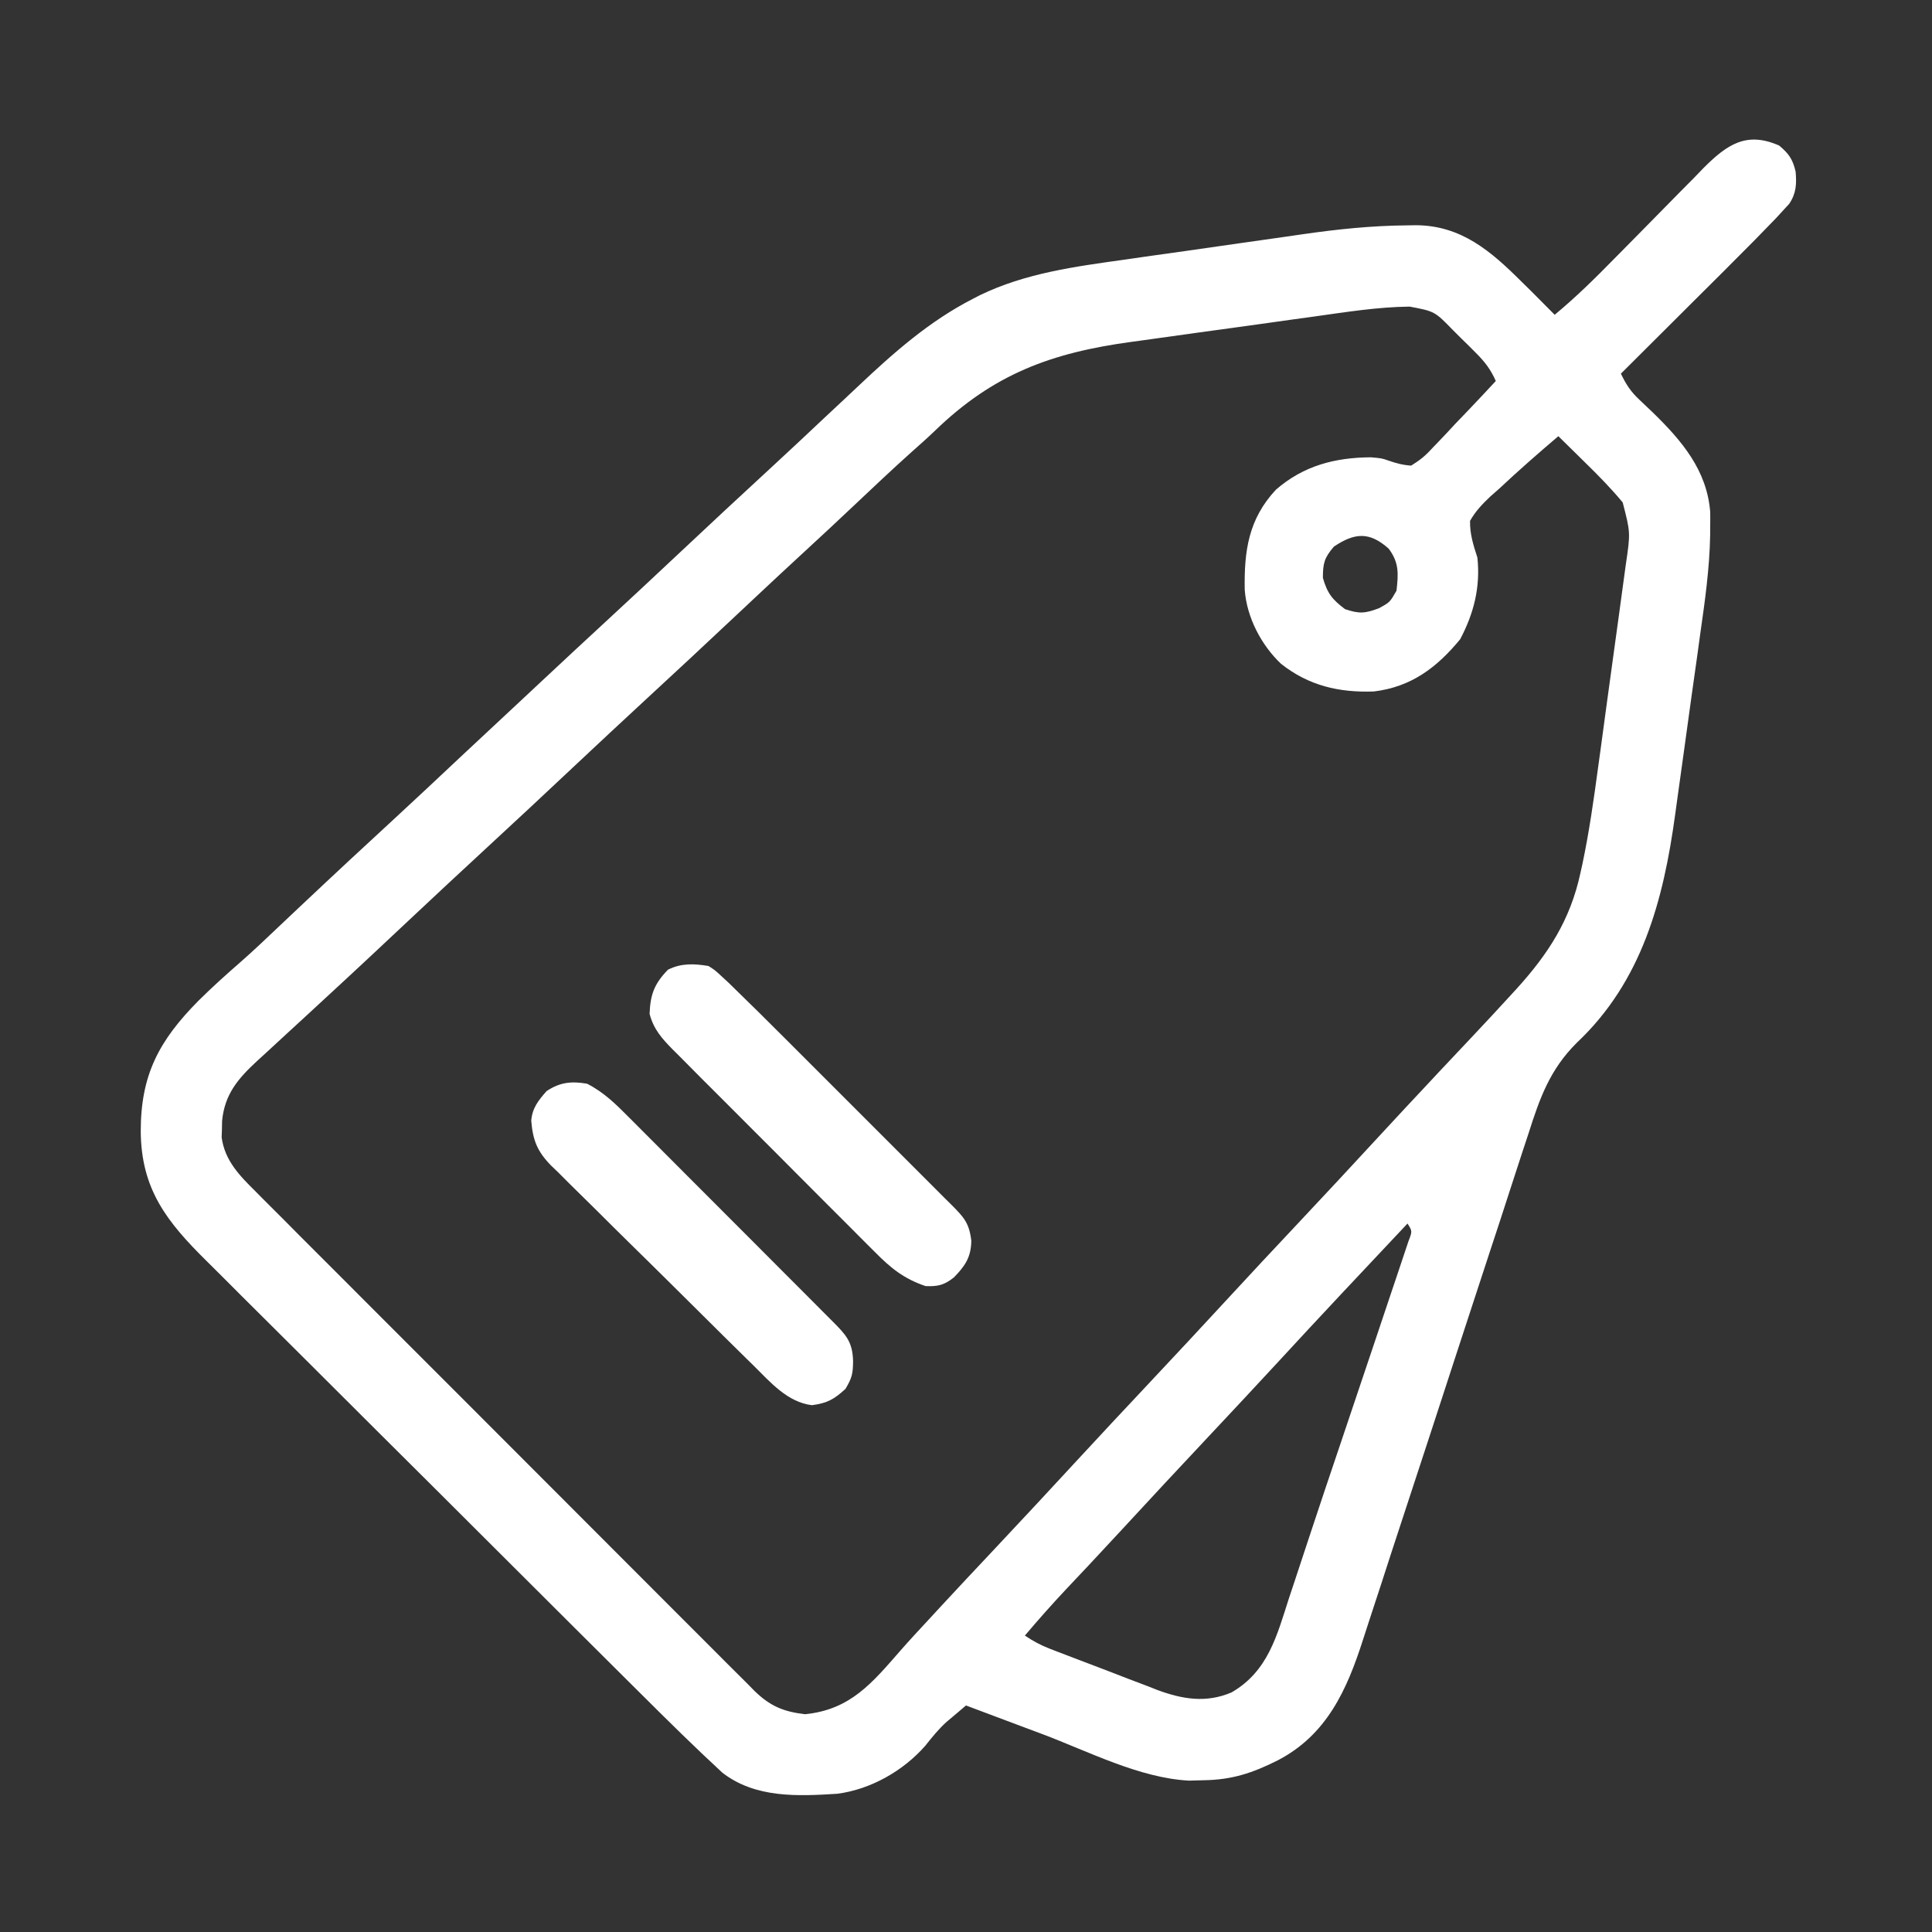 <svg width="40" height="40" viewBox="0 0 40 40" fill="none" xmlns="http://www.w3.org/2000/svg">
<rect x="0" y="0" width="40" height="40" fill="#333333" stroke="none"/>
<path d="M36.834 3.013C37.035 3.179 37.116 3.297 37.176 3.55C37.199 3.808 37.19 4.004 37.042 4.222C36.979 4.291 36.979 4.291 36.914 4.361C36.841 4.44 36.841 4.44 36.767 4.521C36.477 4.823 36.184 5.12 35.887 5.415C35.82 5.482 35.754 5.549 35.685 5.618C35.473 5.829 35.261 6.04 35.049 6.251C34.905 6.395 34.76 6.539 34.616 6.683C34.264 7.034 33.911 7.385 33.559 7.736C33.665 7.958 33.763 8.109 33.943 8.277C34.011 8.342 34.011 8.342 34.081 8.408C34.129 8.453 34.176 8.499 34.225 8.545C34.821 9.126 35.341 9.737 35.408 10.601C35.41 10.703 35.409 10.805 35.408 10.907C35.408 10.963 35.407 11.02 35.407 11.077C35.395 11.77 35.298 12.45 35.2 13.135C35.181 13.277 35.161 13.419 35.142 13.56C35.101 13.856 35.059 14.151 35.017 14.446C34.964 14.821 34.913 15.195 34.862 15.57C34.822 15.863 34.781 16.155 34.74 16.447C34.72 16.585 34.701 16.723 34.683 16.861C34.44 18.638 33.996 20.318 32.644 21.591C32.09 22.142 31.879 22.734 31.649 23.459C31.608 23.584 31.567 23.709 31.525 23.834C31.437 24.102 31.349 24.37 31.263 24.638C31.127 25.063 30.987 25.487 30.847 25.911C30.626 26.581 30.407 27.253 30.188 27.924C29.797 29.127 29.404 30.328 29.009 31.529C28.87 31.95 28.733 32.371 28.597 32.793C28.511 33.056 28.425 33.318 28.339 33.58C28.299 33.701 28.26 33.823 28.221 33.944C27.886 34.99 27.47 35.918 26.453 36.447C25.927 36.71 25.51 36.849 24.918 36.858C24.819 36.86 24.721 36.863 24.619 36.866C23.593 36.814 22.527 36.258 21.576 35.901C21.423 35.843 21.27 35.786 21.116 35.729C20.744 35.59 20.372 35.45 20 35.31C19.915 35.382 19.829 35.454 19.744 35.527C19.673 35.587 19.673 35.587 19.6 35.648C19.432 35.799 19.297 35.967 19.158 36.143C18.701 36.664 18.028 37.048 17.334 37.138C16.515 37.19 15.639 37.231 14.956 36.702C14.383 36.173 13.829 35.626 13.276 35.075C13.169 34.969 13.061 34.862 12.954 34.755C12.603 34.406 12.253 34.057 11.903 33.709C11.782 33.588 11.661 33.467 11.54 33.347C11.037 32.845 10.533 32.343 10.03 31.841C9.312 31.123 8.592 30.407 7.872 29.691C7.364 29.186 6.857 28.68 6.351 28.174C6.049 27.872 5.746 27.571 5.443 27.27C5.158 26.988 4.874 26.704 4.591 26.42C4.487 26.316 4.383 26.213 4.279 26.11C3.453 25.294 2.924 24.624 2.914 23.427C2.912 22.25 3.296 21.541 4.109 20.719C4.393 20.437 4.687 20.173 4.988 19.911C5.252 19.679 5.506 19.437 5.761 19.195C5.875 19.087 5.989 18.98 6.103 18.872C6.16 18.819 6.216 18.765 6.275 18.71C6.911 18.11 7.552 17.515 8.195 16.923C8.628 16.524 9.056 16.121 9.485 15.718C9.921 15.31 10.357 14.903 10.794 14.496C10.938 14.361 11.082 14.226 11.227 14.091C11.673 13.674 12.12 13.258 12.569 12.844C13.042 12.409 13.51 11.969 13.979 11.53C14.663 10.887 15.35 10.247 16.041 9.611C16.374 9.304 16.704 8.994 17.034 8.683C17.188 8.539 17.342 8.395 17.496 8.251C17.587 8.166 17.676 8.082 17.766 7.997C18.503 7.301 19.241 6.648 20.148 6.184C20.193 6.16 20.239 6.137 20.285 6.113C21.229 5.654 22.269 5.517 23.295 5.374C23.435 5.354 23.575 5.333 23.715 5.313C24.007 5.272 24.299 5.23 24.591 5.19C24.961 5.138 25.331 5.085 25.701 5.031C25.989 4.989 26.278 4.948 26.567 4.908C26.703 4.889 26.84 4.869 26.976 4.849C27.694 4.745 28.402 4.672 29.129 4.666C29.191 4.665 29.254 4.664 29.318 4.663C30.253 4.669 30.866 5.198 31.502 5.832C31.568 5.897 31.634 5.961 31.702 6.028C31.865 6.19 32.027 6.353 32.188 6.517C32.627 6.154 33.025 5.761 33.424 5.354C33.559 5.218 33.694 5.081 33.829 4.944C34.04 4.731 34.251 4.516 34.461 4.302C34.665 4.093 34.87 3.886 35.076 3.679C35.138 3.614 35.201 3.55 35.265 3.483C35.754 2.993 36.157 2.714 36.834 3.013ZM27.204 6.554C27.061 6.574 26.917 6.594 26.774 6.613C26.475 6.655 26.175 6.697 25.876 6.739C25.495 6.792 25.114 6.845 24.733 6.896C24.438 6.937 24.142 6.978 23.846 7.02C23.706 7.039 23.566 7.058 23.425 7.078C21.77 7.303 20.568 7.743 19.352 8.923C19.197 9.071 19.037 9.213 18.877 9.355C18.469 9.72 18.072 10.097 17.674 10.472C17.345 10.783 17.015 11.091 16.682 11.397C16.317 11.733 15.954 12.071 15.592 12.411C15.541 12.459 15.489 12.507 15.437 12.557C15.386 12.605 15.334 12.653 15.282 12.702C14.637 13.308 13.991 13.912 13.34 14.511C12.867 14.946 12.399 15.386 11.93 15.825C11.285 16.431 10.639 17.035 9.989 17.634C9.516 18.069 9.047 18.509 8.578 18.948C7.973 19.516 7.368 20.084 6.757 20.646C6.595 20.795 6.434 20.944 6.273 21.093C6.175 21.183 6.077 21.273 5.979 21.363C5.812 21.516 5.646 21.669 5.48 21.823C5.402 21.895 5.402 21.895 5.321 21.968C4.925 22.335 4.65 22.657 4.598 23.21C4.597 23.266 4.596 23.322 4.595 23.38C4.592 23.463 4.592 23.463 4.589 23.548C4.654 24.029 4.96 24.34 5.289 24.665C5.334 24.711 5.379 24.757 5.426 24.804C5.577 24.956 5.73 25.108 5.882 25.259C5.991 25.369 6.099 25.478 6.208 25.588C6.504 25.884 6.8 26.18 7.096 26.476C7.343 26.723 7.59 26.971 7.837 27.218C8.419 27.801 9.002 28.384 9.586 28.967C10.188 29.568 10.789 30.17 11.389 30.772C11.905 31.29 12.421 31.806 12.938 32.323C13.246 32.631 13.555 32.939 13.862 33.248C14.152 33.539 14.442 33.829 14.732 34.118C14.839 34.224 14.945 34.331 15.051 34.438C15.196 34.584 15.342 34.728 15.488 34.873C15.529 34.915 15.571 34.958 15.614 35.002C15.941 35.322 16.219 35.439 16.668 35.491C17.61 35.397 18.058 34.842 18.651 34.164C18.841 33.947 19.038 33.736 19.234 33.525C19.309 33.444 19.383 33.363 19.458 33.282C19.819 32.891 20.184 32.503 20.549 32.115C21.154 31.47 21.758 30.824 22.357 30.173C22.792 29.701 23.232 29.232 23.672 28.763C24.277 28.119 24.881 27.472 25.48 26.822C25.915 26.349 26.355 25.88 26.795 25.412C27.4 24.767 28.004 24.121 28.603 23.47C28.942 23.102 29.284 22.736 29.627 22.371C29.675 22.319 29.723 22.268 29.772 22.215C30.01 21.962 30.249 21.708 30.488 21.455C30.752 21.175 31.014 20.893 31.274 20.609C31.333 20.544 31.333 20.544 31.394 20.478C32.054 19.752 32.51 19.049 32.72 18.079C32.733 18.02 32.746 17.96 32.76 17.899C32.901 17.233 32.996 16.562 33.087 15.888C33.105 15.755 33.123 15.622 33.142 15.489C33.179 15.213 33.217 14.936 33.254 14.66C33.302 14.308 33.35 13.955 33.399 13.602C33.437 13.329 33.475 13.055 33.512 12.781C33.53 12.651 33.547 12.521 33.565 12.391C33.59 12.21 33.615 12.028 33.639 11.847C33.647 11.794 33.654 11.742 33.661 11.687C33.758 11.027 33.758 11.027 33.596 10.402C33.352 10.108 33.089 9.84 32.816 9.574C32.737 9.495 32.737 9.495 32.655 9.415C32.525 9.287 32.395 9.159 32.264 9.031C31.848 9.384 31.438 9.743 31.041 10.116C30.98 10.17 30.919 10.223 30.857 10.278C30.687 10.44 30.552 10.579 30.436 10.783C30.43 11.059 30.504 11.284 30.588 11.545C30.652 12.153 30.516 12.697 30.231 13.235C29.748 13.822 29.216 14.223 28.445 14.316C27.723 14.342 27.096 14.197 26.523 13.744C26.111 13.354 25.813 12.781 25.771 12.213C25.756 11.409 25.848 10.747 26.417 10.138C26.989 9.641 27.64 9.472 28.384 9.468C28.608 9.488 28.608 9.488 28.747 9.536C28.908 9.592 29.047 9.629 29.217 9.64C29.409 9.52 29.513 9.435 29.66 9.272C29.698 9.233 29.736 9.194 29.775 9.153C29.896 9.029 30.013 8.901 30.131 8.774C30.213 8.689 30.294 8.604 30.376 8.519C30.576 8.31 30.773 8.1 30.969 7.888C30.864 7.651 30.741 7.489 30.557 7.307C30.507 7.256 30.457 7.206 30.405 7.154C30.352 7.103 30.3 7.051 30.245 6.998C30.193 6.946 30.14 6.893 30.086 6.839C29.704 6.446 29.704 6.446 29.186 6.348C28.52 6.355 27.863 6.462 27.204 6.554ZM27.618 11.316C27.42 11.546 27.389 11.659 27.389 11.964C27.481 12.285 27.581 12.41 27.846 12.611C28.138 12.71 28.262 12.703 28.551 12.592C28.776 12.469 28.776 12.469 28.913 12.23C28.953 11.878 28.968 11.648 28.751 11.359C28.354 11.006 28.052 11.026 27.618 11.316ZM29.141 25.332C28.225 26.304 27.309 27.277 26.404 28.26C25.968 28.732 25.529 29.201 25.089 29.67C24.447 30.354 23.806 31.04 23.171 31.73C22.956 31.963 22.741 32.194 22.524 32.425C22.473 32.479 22.423 32.533 22.37 32.588C22.272 32.692 22.174 32.796 22.076 32.9C21.781 33.214 21.497 33.534 21.219 33.863C21.402 33.985 21.542 34.06 21.742 34.138C21.801 34.16 21.86 34.183 21.921 34.207C21.984 34.231 22.047 34.255 22.112 34.28C22.178 34.305 22.244 34.331 22.311 34.356C22.451 34.409 22.59 34.462 22.729 34.515C22.941 34.595 23.151 34.677 23.362 34.759C23.498 34.811 23.634 34.862 23.769 34.913C23.831 34.938 23.894 34.962 23.958 34.988C24.482 35.182 24.972 35.264 25.499 35.039C26.256 34.6 26.437 33.862 26.689 33.082C26.733 32.951 26.776 32.82 26.82 32.689C26.922 32.381 27.024 32.073 27.125 31.765C27.328 31.149 27.535 30.535 27.743 29.92C27.875 29.529 28.006 29.137 28.138 28.746C28.248 28.417 28.359 28.088 28.47 27.759C28.576 27.445 28.681 27.131 28.786 26.816C28.826 26.699 28.865 26.581 28.905 26.463C28.96 26.301 29.014 26.139 29.068 25.976C29.099 25.884 29.13 25.793 29.161 25.698C29.241 25.49 29.241 25.49 29.141 25.332Z" fill="white"/>
<path d="M12.154 22.437C12.509 22.617 12.762 22.872 13.039 23.151C13.112 23.224 13.112 23.224 13.187 23.299C13.348 23.46 13.509 23.621 13.669 23.782C13.781 23.895 13.893 24.006 14.005 24.119C14.24 24.353 14.474 24.588 14.708 24.823C15.008 25.124 15.309 25.425 15.61 25.726C15.841 25.957 16.071 26.188 16.302 26.42C16.413 26.531 16.524 26.642 16.635 26.753C16.79 26.908 16.944 27.063 17.098 27.218C17.145 27.264 17.191 27.31 17.238 27.358C17.516 27.637 17.65 27.78 17.662 28.174C17.66 28.435 17.643 28.523 17.505 28.755C17.269 28.971 17.129 29.051 16.81 29.093C16.305 29.032 15.95 28.618 15.603 28.274C15.554 28.226 15.505 28.178 15.455 28.129C15.294 27.971 15.134 27.813 14.973 27.654C14.918 27.6 14.864 27.546 14.807 27.489C14.517 27.202 14.227 26.914 13.937 26.626C13.638 26.329 13.338 26.034 13.037 25.739C12.805 25.512 12.575 25.282 12.345 25.053C12.235 24.944 12.124 24.835 12.013 24.726C11.857 24.575 11.704 24.421 11.551 24.267C11.482 24.201 11.482 24.201 11.411 24.133C11.125 23.84 11.032 23.612 10.999 23.203C11.02 22.939 11.146 22.784 11.316 22.59C11.593 22.405 11.832 22.382 12.154 22.437Z" fill="white"/>
<path d="M14.668 20C14.799 20.083 14.799 20.083 14.928 20.202C14.98 20.251 15.033 20.299 15.087 20.349C15.518 20.767 15.944 21.189 16.367 21.613C16.472 21.718 16.577 21.823 16.682 21.928C16.9 22.146 17.119 22.364 17.337 22.583C17.617 22.864 17.898 23.144 18.178 23.424C18.394 23.64 18.61 23.856 18.826 24.072C18.929 24.175 19.032 24.278 19.136 24.382C19.28 24.526 19.424 24.67 19.567 24.814C19.61 24.857 19.653 24.899 19.698 24.943C19.957 25.204 20.066 25.319 20.11 25.689C20.105 26.028 19.982 26.21 19.749 26.448C19.549 26.607 19.417 26.638 19.162 26.627C18.712 26.474 18.44 26.253 18.109 25.917C18.06 25.869 18.012 25.82 17.961 25.77C17.801 25.611 17.642 25.451 17.483 25.29C17.371 25.179 17.259 25.067 17.148 24.956C16.914 24.722 16.682 24.489 16.449 24.255C16.151 23.954 15.852 23.656 15.553 23.357C15.322 23.127 15.093 22.897 14.863 22.666C14.753 22.556 14.643 22.446 14.532 22.336C14.378 22.182 14.225 22.027 14.072 21.872C14.026 21.827 13.981 21.782 13.934 21.735C13.706 21.503 13.534 21.314 13.449 20.991C13.464 20.587 13.548 20.367 13.83 20.076C14.104 19.939 14.37 19.95 14.668 20Z" fill="white"/>
</svg>
